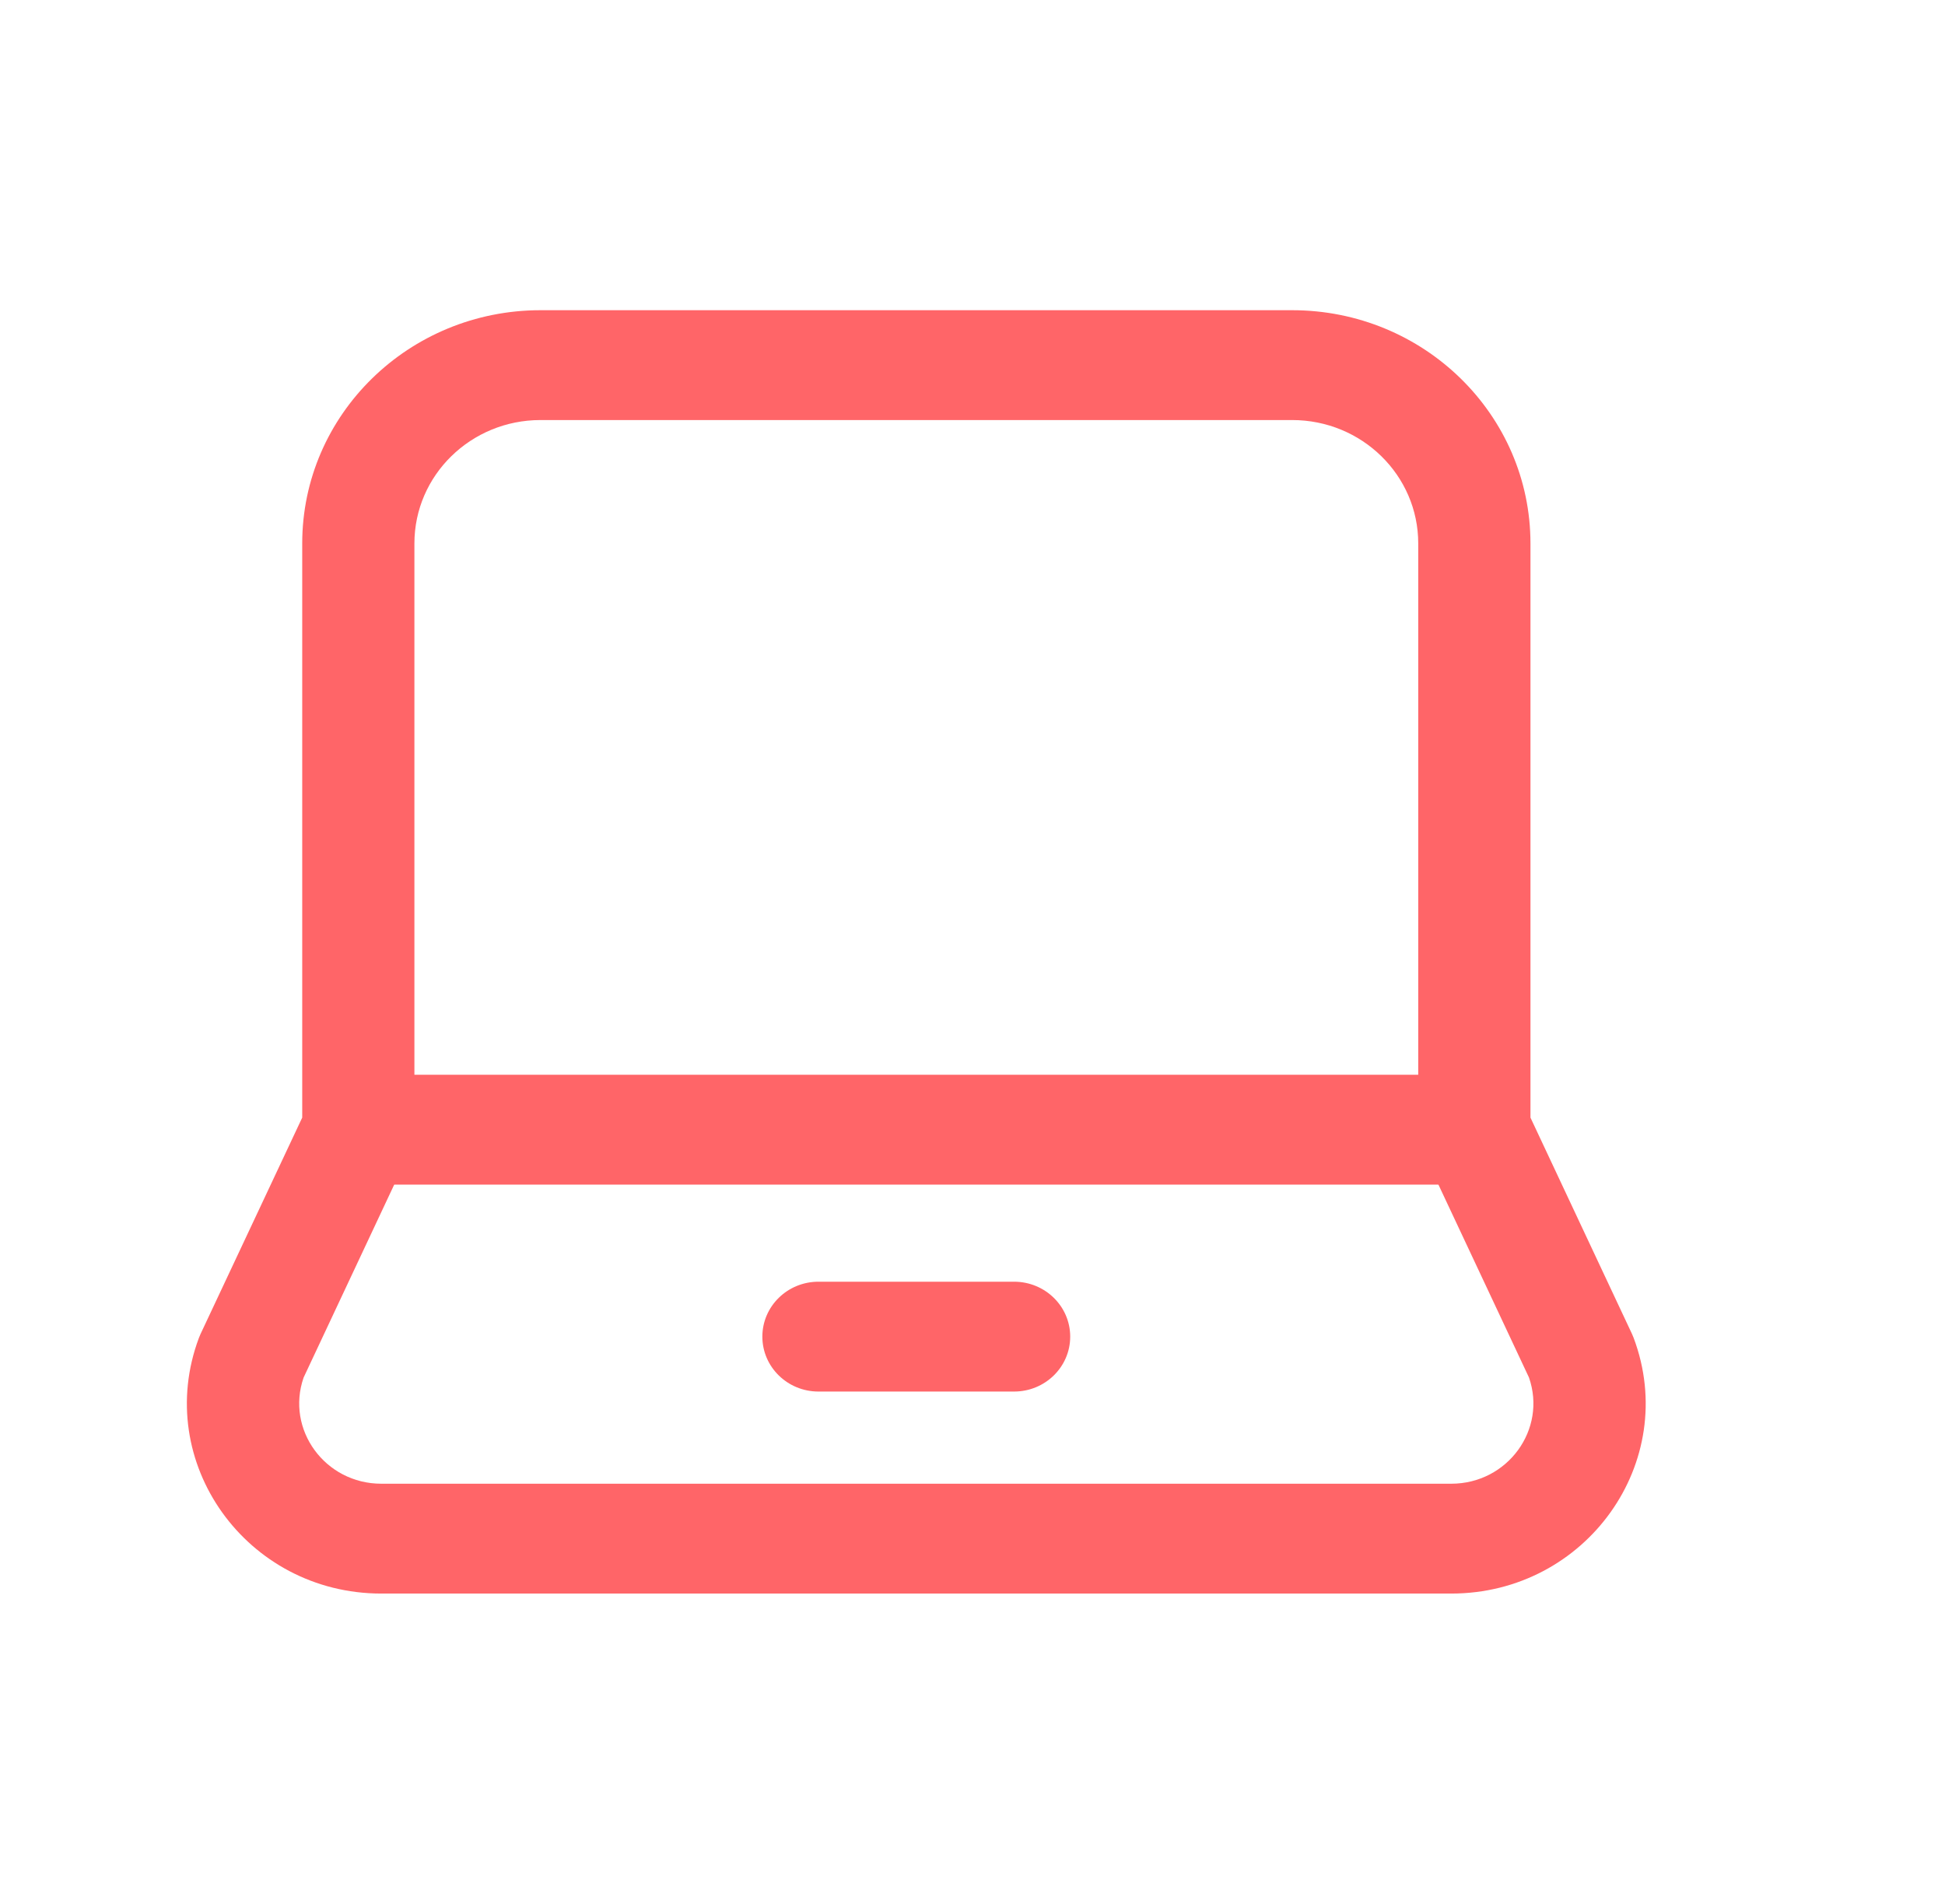 <svg width="47" height="46" viewBox="0 0 47 46" fill="none" xmlns="http://www.w3.org/2000/svg">
<path fill-rule="evenodd" clip-rule="evenodd" d="M7.303 13.131C7.303 10.017 9.882 7.495 13.061 7.495H31.224C34.406 7.495 36.983 10.017 36.983 13.131V27.003L39.436 32.229C39.451 32.261 39.465 32.294 39.477 32.327C40.6 35.325 38.332 38.503 35.068 38.503H9.215C5.954 38.503 3.684 35.328 4.806 32.327C4.819 32.294 4.832 32.261 4.847 32.229L7.303 27.003V13.131ZM13.061 10.149C11.379 10.149 10.014 11.483 10.014 13.131V27.293C10.014 27.485 9.972 27.674 9.89 27.847L7.337 33.283C6.9 34.538 7.853 35.849 9.215 35.849H35.068C36.432 35.849 37.384 34.537 36.947 33.283L34.395 27.847C34.313 27.673 34.271 27.484 34.271 27.293V13.131C34.271 11.483 32.908 10.149 31.224 10.149H13.061Z" fill="#FF6568"/>
<path fill-rule="evenodd" clip-rule="evenodd" d="M18.422 32.295C18.422 31.562 19.029 30.968 19.778 30.968H24.505C25.254 30.968 25.861 31.562 25.861 32.295C25.861 33.028 25.254 33.622 24.505 33.622H19.778C19.029 33.622 18.422 33.028 18.422 32.295Z" fill="#FF6568"/>
<path fill-rule="evenodd" clip-rule="evenodd" d="M7.344 27.295C7.344 26.562 7.951 25.968 8.7 25.968H35.606C36.355 25.968 36.962 26.562 36.962 27.295C36.962 28.028 36.355 28.622 35.606 28.622H8.7C7.951 28.622 7.344 28.028 7.344 27.295Z" fill="#FF6568"/>
</svg>
